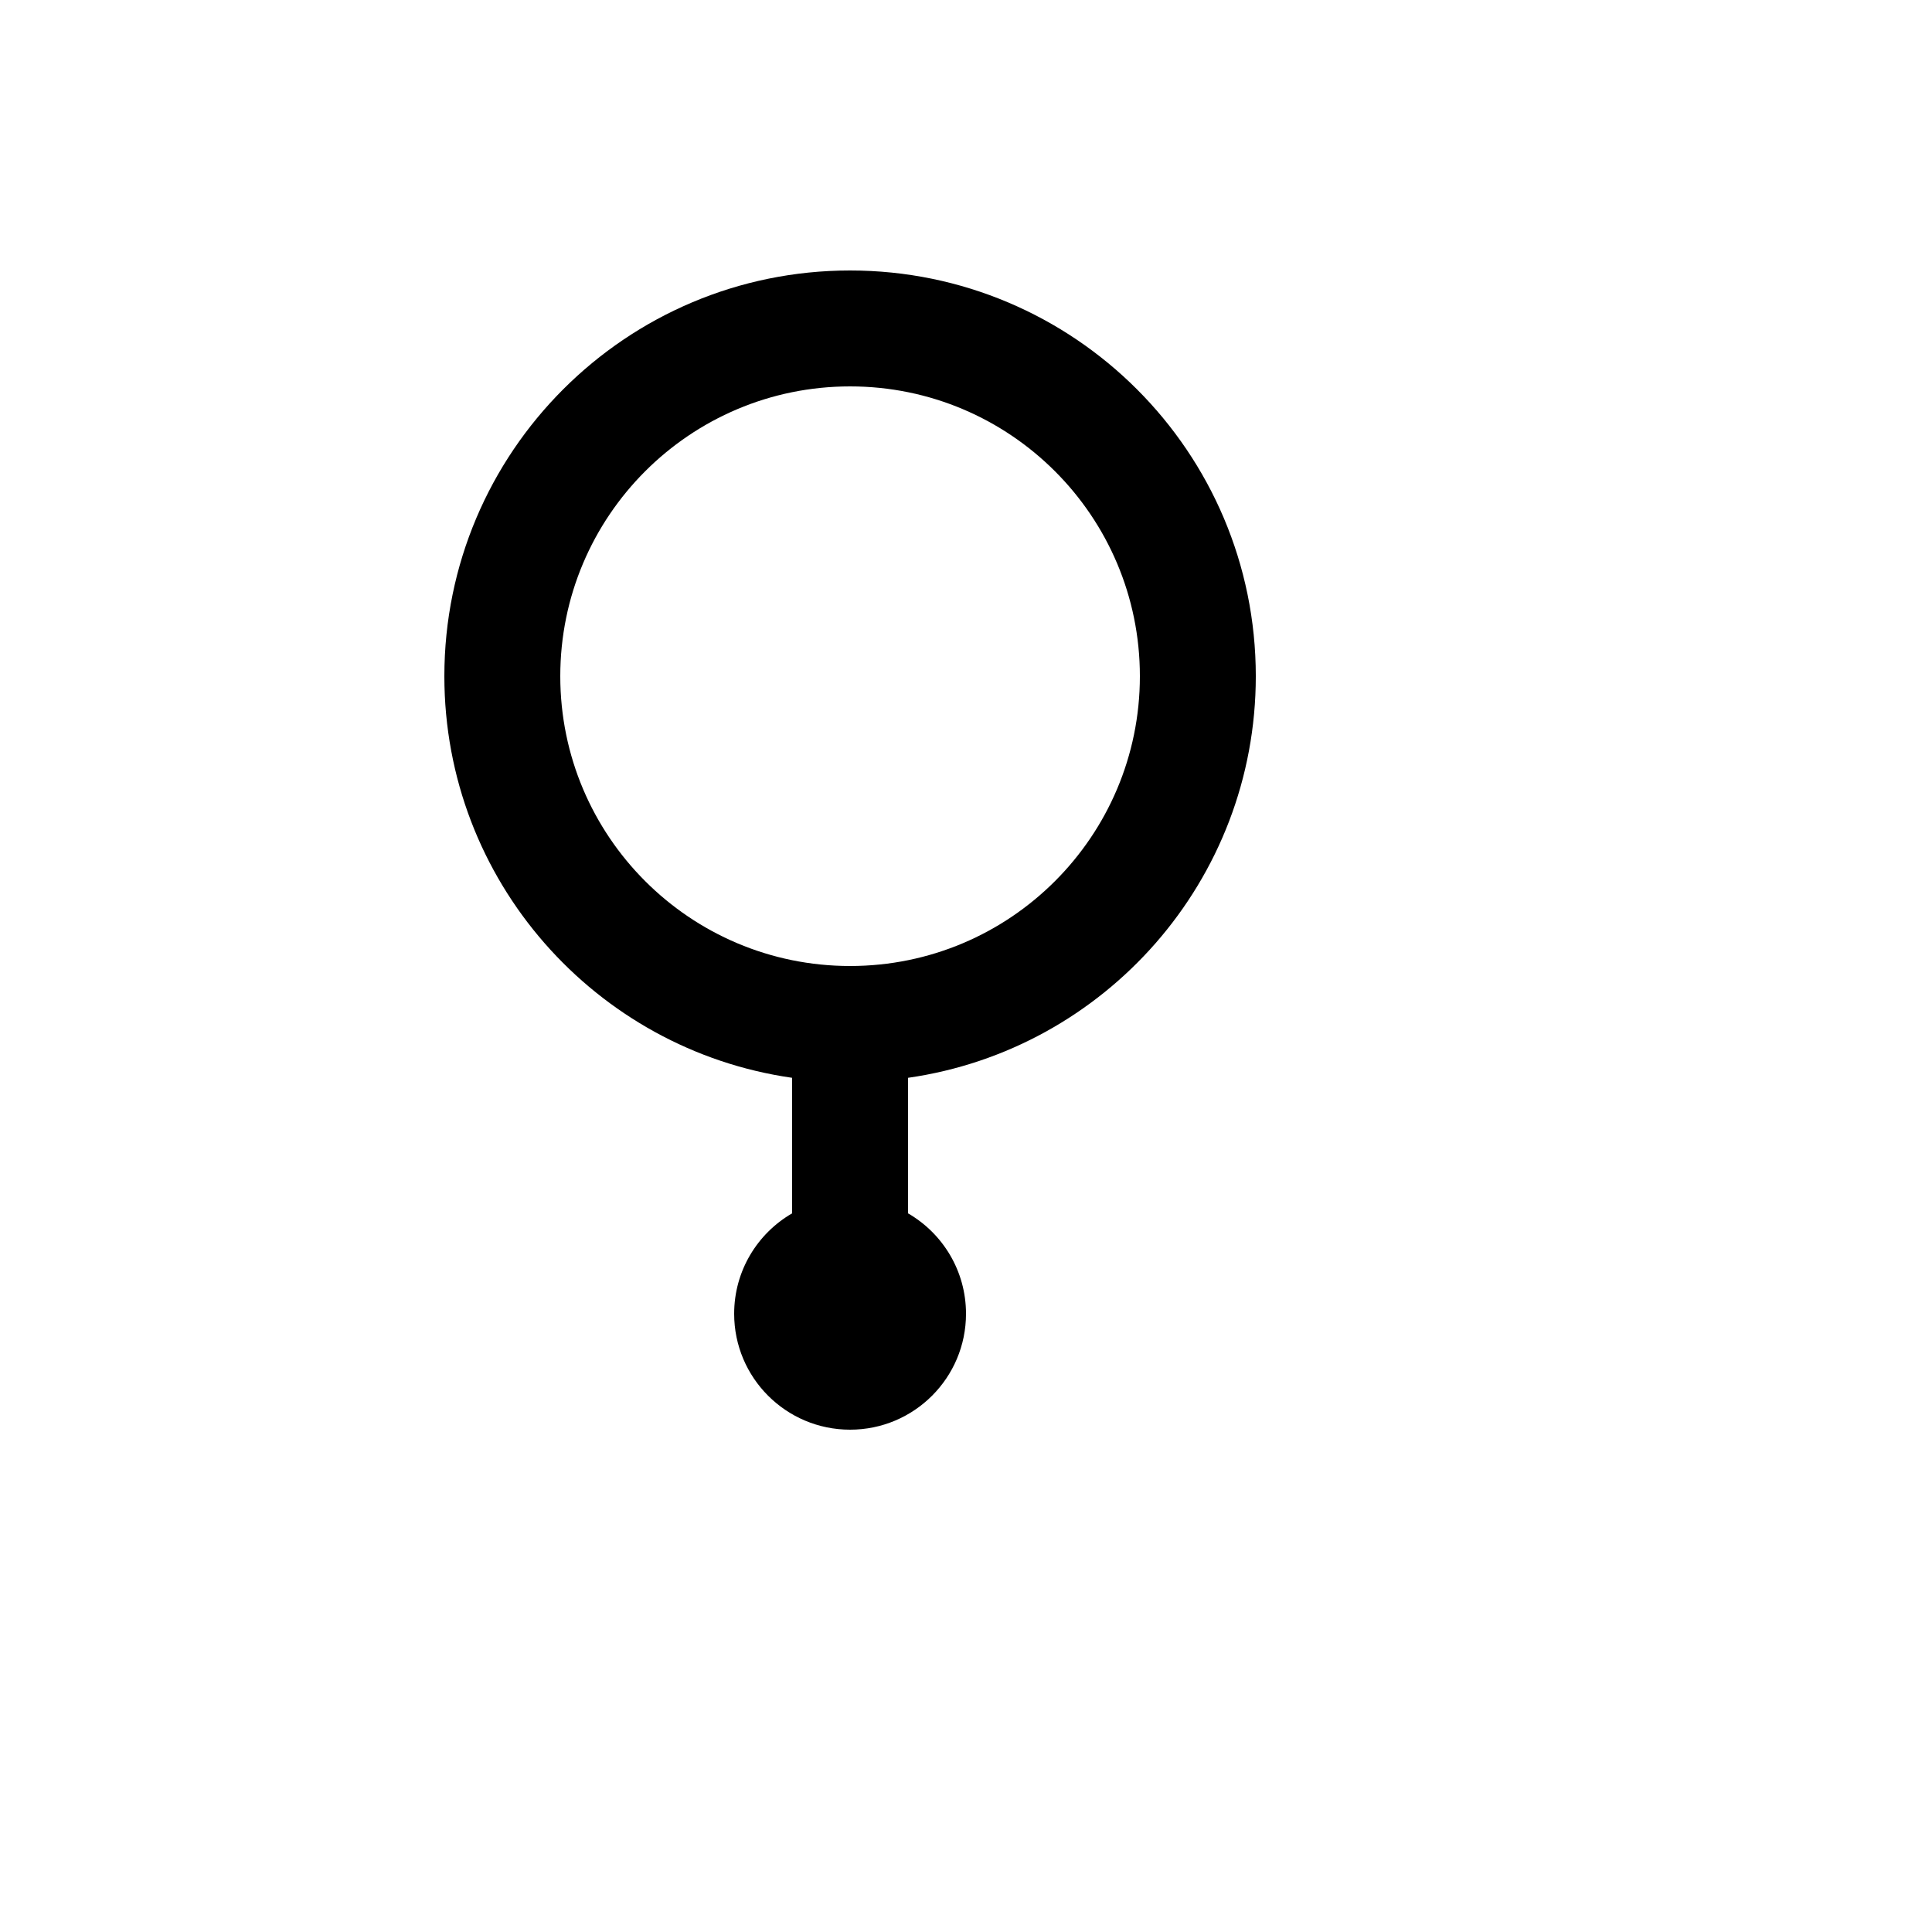 <svg xmlns="http://www.w3.org/2000/svg" version="1.1" xmlns:xlink="http://www.w3.org/1999/xlink" width="100%" height="100%" id="svgWorkerArea" viewBox="-25 -25 625 625" xmlns:idraw="https://idraw.muisca.co" style="background: white;"><defs id="defsdoc"><pattern id="patternBool" x="0" y="0" width="10" height="10" patternUnits="userSpaceOnUse" patternTransform="rotate(35)"><circle cx="5" cy="5" r="4" style="stroke: none;fill: #ff000070;"></circle></pattern></defs><g id="fileImp-113039036" class="cosito"><desc id="descImp-619787774" class="grouped"></desc><path id="pathImp-481836250" class="grouped" d="M268.75 367.517C279.959 374.001 287.5 386.119 287.5 400 287.5 420.711 270.711 437.5 250 437.5 229.289 437.5 212.5 420.711 212.5 400 212.5 386.119 220.041 374.001 231.25 367.517 231.25 367.517 231.25 323.671 231.25 323.671 167.644 314.573 118.75 259.872 118.75 193.75 118.75 121.263 177.512 62.5 250 62.5 322.488 62.5 381.25 121.263 381.25 193.75 381.25 259.872 332.356 314.573 268.75 323.671 268.75 323.671 268.75 367.517 268.75 367.517 268.75 367.517 268.75 367.517 268.75 367.517M250 287.5C301.776 287.5 343.75 245.526 343.75 193.75 343.75 141.974 301.776 100 250 100 198.224 100 156.25 141.974 156.25 193.75 156.25 245.526 198.224 287.5 250 287.5 250 287.5 250 287.5 250 287.5"></path></g></svg>